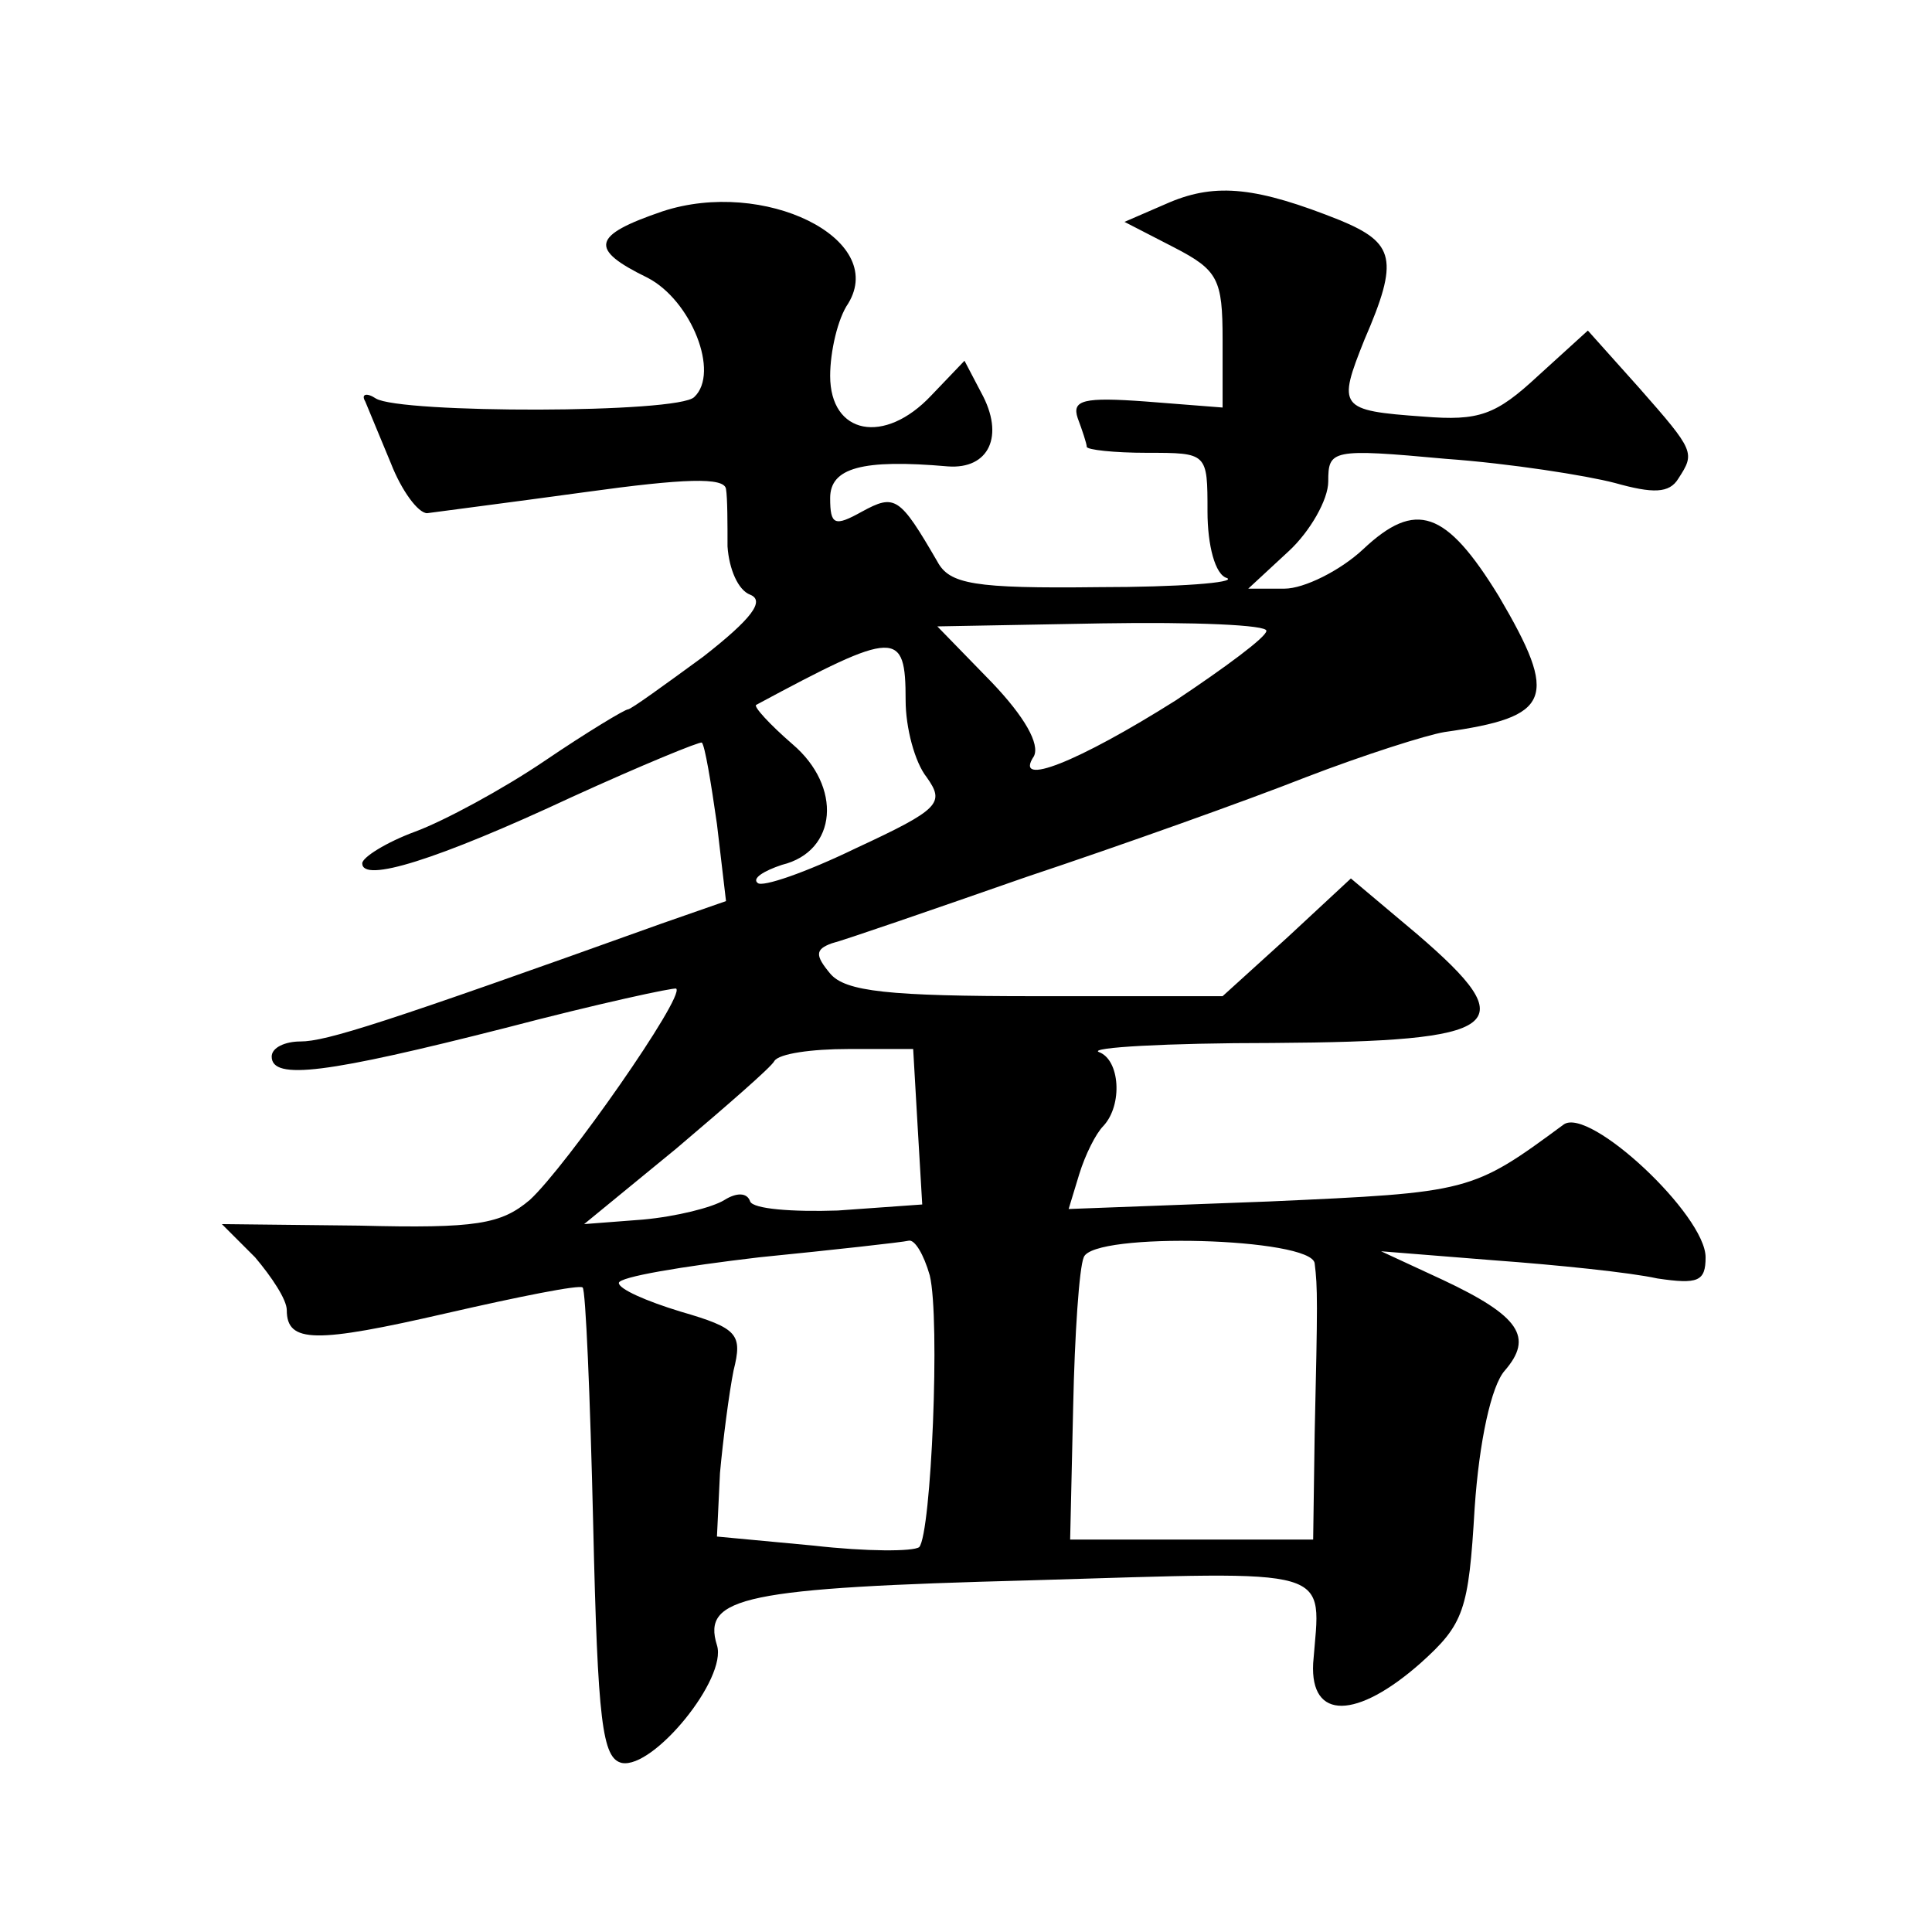 <?xml version="1.0" standalone="no"?>
<!DOCTYPE svg PUBLIC "-//W3C//DTD SVG 20010904//EN"
 "http://www.w3.org/TR/2001/REC-SVG-20010904/DTD/svg10.dtd">
<svg version="1.0" xmlns="http://www.w3.org/2000/svg"
 width="128pt" height="128pt" viewBox="0 0 128 128"
 preserveAspectRatio="xMidYMid meet">
<g transform="translate(0,128) scale(0.1,-0.1)"
fill="#0" stroke="none">
<path d="M775 1146 l-30 -13 33 -17 c29 -15 32 -21 32 -61 l0 -45 -51 4 c-41 3
-49 1 -45 -11 3 -8 6 -17 6 -19 0 -2 18 -4 40 -4 40 0 40 0 40 -39 0 -22 5 -42
13 -44 6 -3 -32 -6 -85 -6 -83 -1 -99 2 -107 17 -25 43 -28 45 -50 33 -18 -10 -21
-9 -21 9 0 20 21 26 78 21 27 -2 38 20 22 49 l-11 21 -22 -23 c-31 -33 -67 -26
-67 13 0 16 5 38 12 48 26 43 -56 83 -123 61 -47 -16 -49 -25 -10 -44 29 -15 48
-63 31 -79 -10 -11 -195 -11 -211 -1 -6 4 -10 3 -7 -2 2 -5 10 -24 17 -41 7 -18
18 -33 24 -33 7 1 54 7 105 14 65 9 92 10 93 2 1 -6 1 -23 1 -38 1 -15 7 -29 15
-32 10 -4 1 -16 -31 -41 -26 -19 -48 -35 -50 -35 -2 0 -27 -15 -55 -34 -28 -19
-67 -40 -86 -47 -19 -7 -35 -17 -35 -21 0 -13 49 2 139 44 46 21 85 37 86 36 2
-2 6 -26 10 -54 l6 -51 -43 -15 c-184 -66 -222 -78 -239 -78 -10 0 -19 -4 -19 -10
0 -16 37 -11 155 19 61 16 112 27 113 26 6 -5 -73 -118 -97 -140 -19 -16 -35 -19
-113 -17 l-91 1 22 -22 c11 -13 21 -28 21 -35 0 -22 19 -22 106 -2 48 11 88 19
90 17 2 -1 5 -72 7 -157 3 -131 6 -155 19 -158 21 -4 70 56 63 78 -10 32 18 38
208 43 205 6 192 10 187 -55 -2 -38 29 -37 71 0 29 26 32 35 36 103 3 44 11 81
20 91 19 22 10 36 -41 60 l-41 19 75 -6 c41 -3 90 -8 108 -12 27 -4 32 -2 32 14
0 28 -77 100 -94 88 -61 -45 -62 -45 -195 -51 l-133 -5 7 23 c4 13 11 27 16 32
13 14 11 44 -3 49 -7 3 45 6 115 6 154 1 167 11 96 72 l-44 37 -42 -39 -43 -39
-124 0 c-97 0 -126 3 -136 15 -10 12 -10 16 1 20 8 2 66 22 129 44 63 21 147 51
185 66 39 15 80 28 92 30 71 10 76 22 36 90 -35 57 -55 64 -90 31 -15 -14 -39 -26
-52 -26 l-24 0 27 25 c14 13 26 34 26 46 0 21 2 22 78 15 42 -3 93 -11 112 -16
25 -7 36 -7 42 3 11 17 11 18 -26 60 l-34 38 -33 -30 c-28 -26 -39 -30 -76 -27
-56 4 -57 6 -39 51 23 53 20 64 -16 79 -55 22 -82 25 -113 12z m64 -284 c0 -4 -27
-24 -60 -46 -65 -41 -108 -58 -94 -37 4 8 -6 26 -28 49 l-36 37 109 2 c61 1 110
-1 109 -5z m-239 -46 c0 -18 6 -41 14 -51 12 -17 9 -21 -47 -47 -33 -16 -62 -26
-65 -23 -4 3 4 8 16 12 37 9 40 52 7 80 -15 13 -26 25 -24 26 93 50 99 50 99 3z
m8 -283 l3 -51 -56 -4 c-30 -1 -56 1 -58 6 -2 6 -9 6 -17 1 -8 -5 -32 -11 -54 -13
l-39 -3 61 50 c33 28 63 54 65 58 3 5 25 8 49 8 l43 0 3 -52z m8 -98 c7 -29 1 -171
-7 -180 -4 -3 -35 -3 -70 1 l-64 6 2 42 c2 22 6 53 9 68 6 24 3 28 -35 39 -23 7
-41 15 -41 19 0 4 42 11 93 17 50 5 95 10 99 11 4 1 10 -9 14 -23z m255 8 c2 -16
2 -26 0 -113 l-1 -70 -81 0 -80 0 2 88 c1 48 4 92 7 99 6 17 151 13 153 -4z"/>
</g>
</svg>
